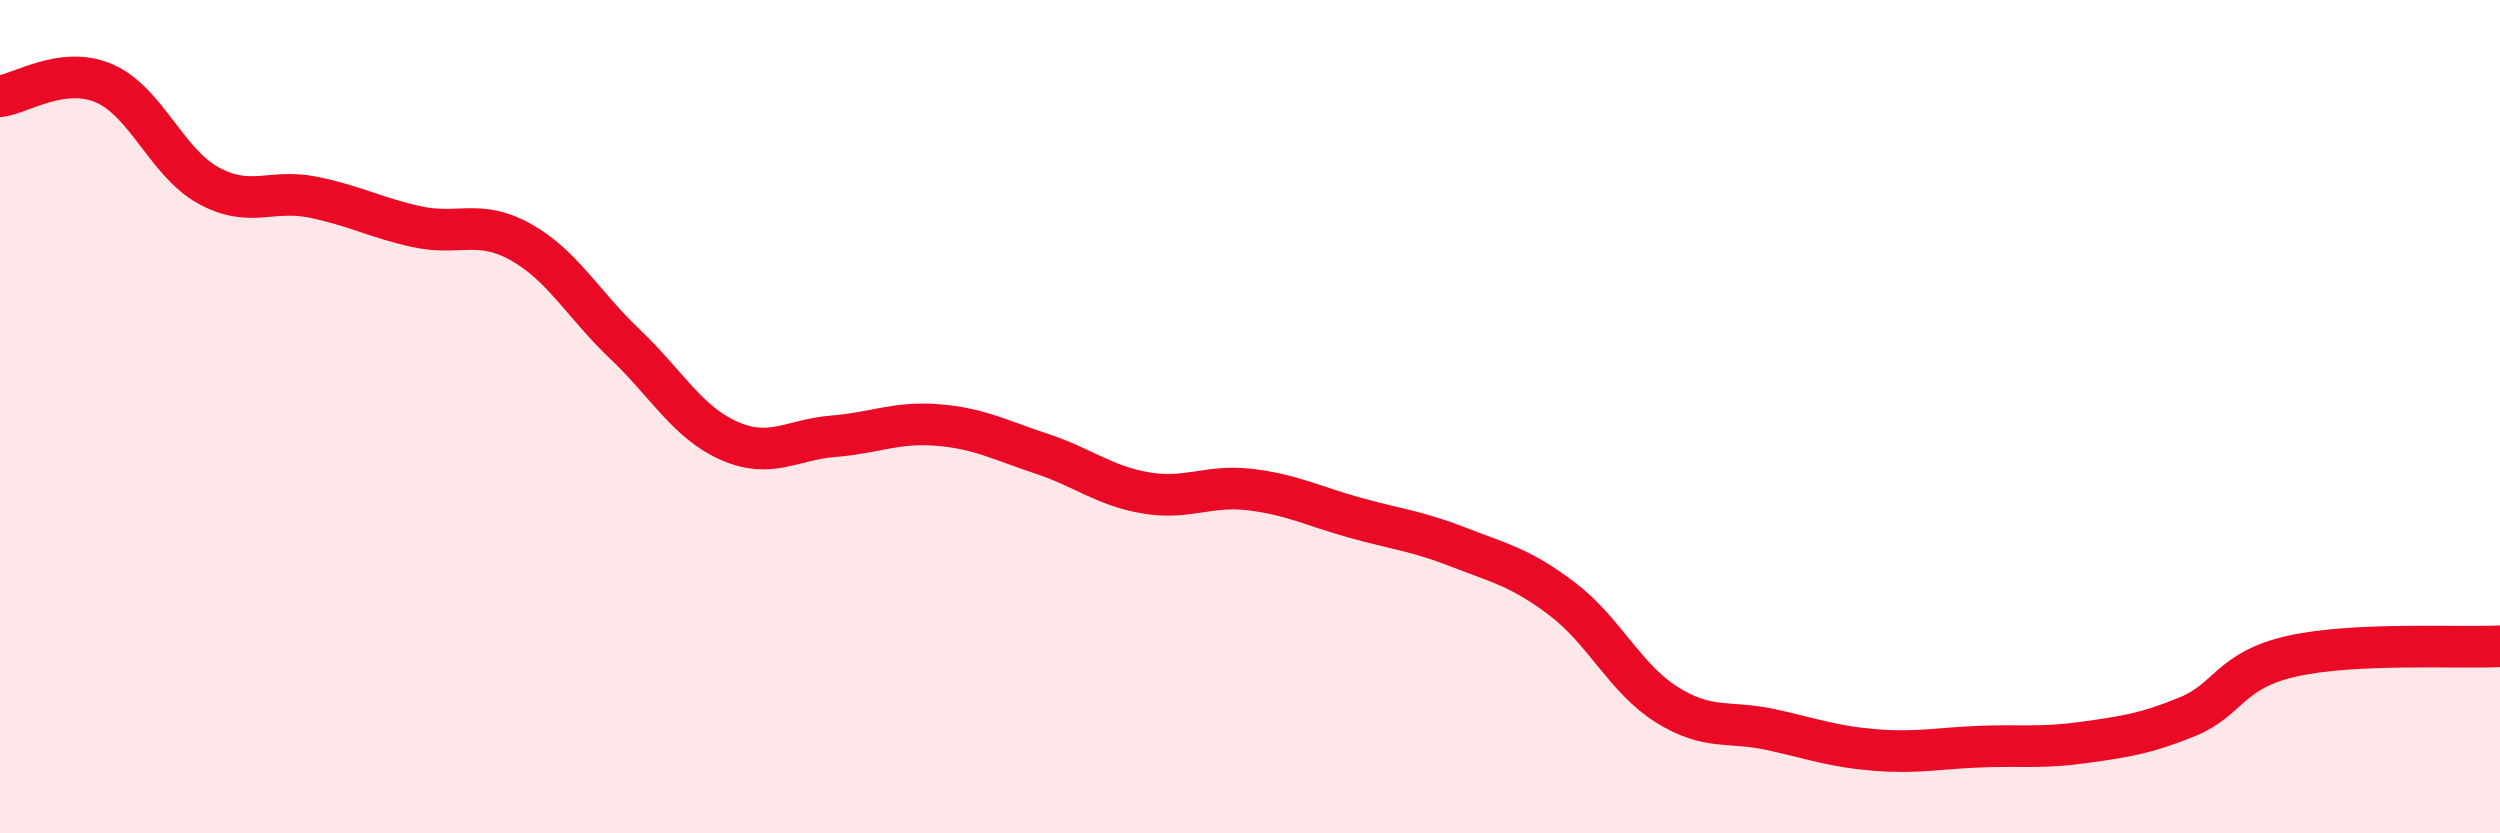 
    <svg width="60" height="20" viewBox="0 0 60 20" xmlns="http://www.w3.org/2000/svg">
      <path
        d="M 0,2.31 C 0.5,2.25 1.5,1.57 2.5,2 C 3.5,2.43 4,3.9 5,4.45 C 6,5 6.5,4.53 7.5,4.73 C 8.5,4.93 9,5.22 10,5.44 C 11,5.66 11.5,5.25 12.5,5.81 C 13.5,6.37 14,7.31 15,8.26 C 16,9.21 16.5,10.14 17.5,10.58 C 18.5,11.02 19,10.55 20,10.47 C 21,10.39 21.5,10.12 22.5,10.2 C 23.5,10.28 24,10.56 25,10.89 C 26,11.22 26.5,11.66 27.5,11.83 C 28.5,12 29,11.63 30,11.75 C 31,11.87 31.5,12.14 32.5,12.42 C 33.5,12.7 34,12.74 35,13.13 C 36,13.52 36.5,13.62 37.5,14.38 C 38.5,15.14 39,16.28 40,16.91 C 41,17.54 41.5,17.29 42.5,17.51 C 43.5,17.73 44,17.92 45,18 C 46,18.08 46.5,17.96 47.5,17.92 C 48.5,17.88 49,17.96 50,17.82 C 51,17.68 51.5,17.61 52.5,17.2 C 53.5,16.79 53.5,16.09 55,15.75 C 56.5,15.41 59,15.56 60,15.51L60 20L0 20Z"
        fill="#EB0A25"
        opacity="0.1"
        stroke-linecap="round"
        stroke-linejoin="round"
      />
      <path
        d="M 0,2.31 C 0.5,2.25 1.5,1.57 2.5,2 C 3.5,2.43 4,3.9 5,4.45 C 6,5 6.5,4.53 7.5,4.73 C 8.5,4.93 9,5.22 10,5.44 C 11,5.66 11.5,5.25 12.5,5.81 C 13.5,6.37 14,7.31 15,8.26 C 16,9.21 16.5,10.14 17.5,10.58 C 18.5,11.02 19,10.55 20,10.47 C 21,10.39 21.5,10.12 22.5,10.2 C 23.5,10.28 24,10.56 25,10.89 C 26,11.22 26.5,11.66 27.5,11.83 C 28.5,12 29,11.63 30,11.75 C 31,11.87 31.5,12.14 32.5,12.42 C 33.5,12.7 34,12.74 35,13.13 C 36,13.52 36.5,13.62 37.5,14.38 C 38.5,15.14 39,16.28 40,16.91 C 41,17.54 41.5,17.29 42.5,17.51 C 43.5,17.73 44,17.92 45,18 C 46,18.08 46.5,17.96 47.5,17.92 C 48.5,17.88 49,17.96 50,17.82 C 51,17.68 51.5,17.61 52.5,17.2 C 53.5,16.79 53.5,16.09 55,15.75 C 56.5,15.41 59,15.56 60,15.51"
        stroke="#EB0A25"
        stroke-width="1"
        fill="none"
        stroke-linecap="round"
        stroke-linejoin="round"
      />
    </svg>
  